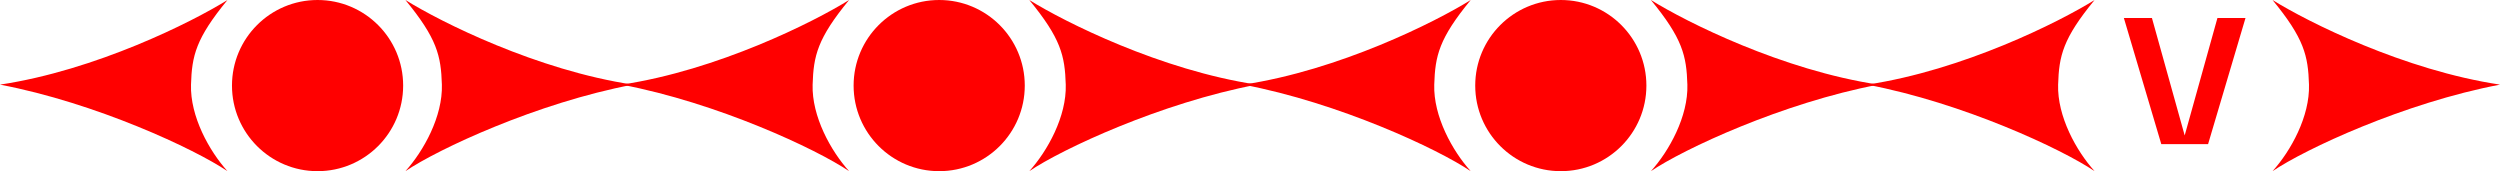 <svg width="1110" height="76" viewBox="0 0 1110 76" fill="none" xmlns="http://www.w3.org/2000/svg">
<path d="M126.462 64L141 11.862L155.538 64L168 64L151.385 8L130.615 8L114 64L126.462 64Z" fill="#FF0000"/>
<path d="M402.462 64L417 11.862L431.538 64L444 64L427.385 8L406.615 8L390 64L402.462 64Z" fill="#FF0000"/>
<path d="M984.538 8L970 60.138L955.462 8L943 8L959.615 64H980.385L997 8L984.538 8Z" fill="#FF0000"/>
<path d="M679.231 64L693.5 11.862L707.769 64L720 64L703.692 8L683.308 8L667 64L679.231 64Z" fill="#FF0000"/>
<path d="M101 0C85.232 9.82 42.616 31.169 0 37.573C42.616 45.685 86.511 66.18 101 76C92.903 67.034 84.38 51.663 84.806 37.573C85.193 24.77 86.937 17.079 101 0Z" fill="#FF0000"/>
<circle cx="141" cy="38" r="38" fill="#FF0000"/>
<path d="M180 0C195.768 9.82 238.384 31.169 281 37.573C238.384 45.685 194.489 66.18 180 76C188.097 67.034 196.62 51.663 196.194 37.573C195.807 24.77 194.063 17.079 180 0Z" fill="#FF0000"/>
<path d="M377 0C361.232 9.82 318.616 31.169 276 37.573C318.616 45.685 362.511 66.18 377 76C368.903 67.034 360.38 51.663 360.806 37.573C361.193 24.77 362.937 17.079 377 0Z" fill="#FF0000"/>
<circle cx="417" cy="38" r="38" fill="#FF0000"/>
<path d="M457 0C472.768 9.82 515.384 31.169 558 37.573C515.384 45.685 471.489 66.18 457 76C465.097 67.034 473.62 51.663 473.194 37.573C472.807 24.77 471.063 17.079 457 0Z" fill="#FF0000"/>
<path d="M653 0C637.232 9.82 594.616 31.169 552 37.573C594.616 45.685 638.511 66.18 653 76C644.903 67.034 636.38 51.663 636.806 37.573C637.193 24.77 638.937 17.079 653 0Z" fill="#FF0000"/>
<circle cx="693" cy="38" r="38" fill="#FF0000"/>
<path d="M733 0C748.768 9.82 791.384 31.169 834 37.573C791.384 45.685 747.489 66.18 733 76C741.097 67.034 749.62 51.663 749.194 37.573C748.807 24.77 747.063 17.079 733 0Z" fill="#FF0000"/>
<path d="M930 0C914.232 9.82 871.616 31.169 829 37.573C871.616 45.685 915.511 66.18 930 76C921.903 67.034 913.38 51.663 913.806 37.573C914.193 24.77 915.937 17.079 930 0Z" fill="#FF0000"/>
<path d="M1009 0C1024.77 9.82 1067.38 31.169 1110 37.573C1067.38 45.685 1023.49 66.18 1009 76C1017.1 67.034 1025.62 51.663 1025.19 37.573C1024.81 24.77 1023.06 17.079 1009 0Z" fill="#FF0000"/>
</svg>

